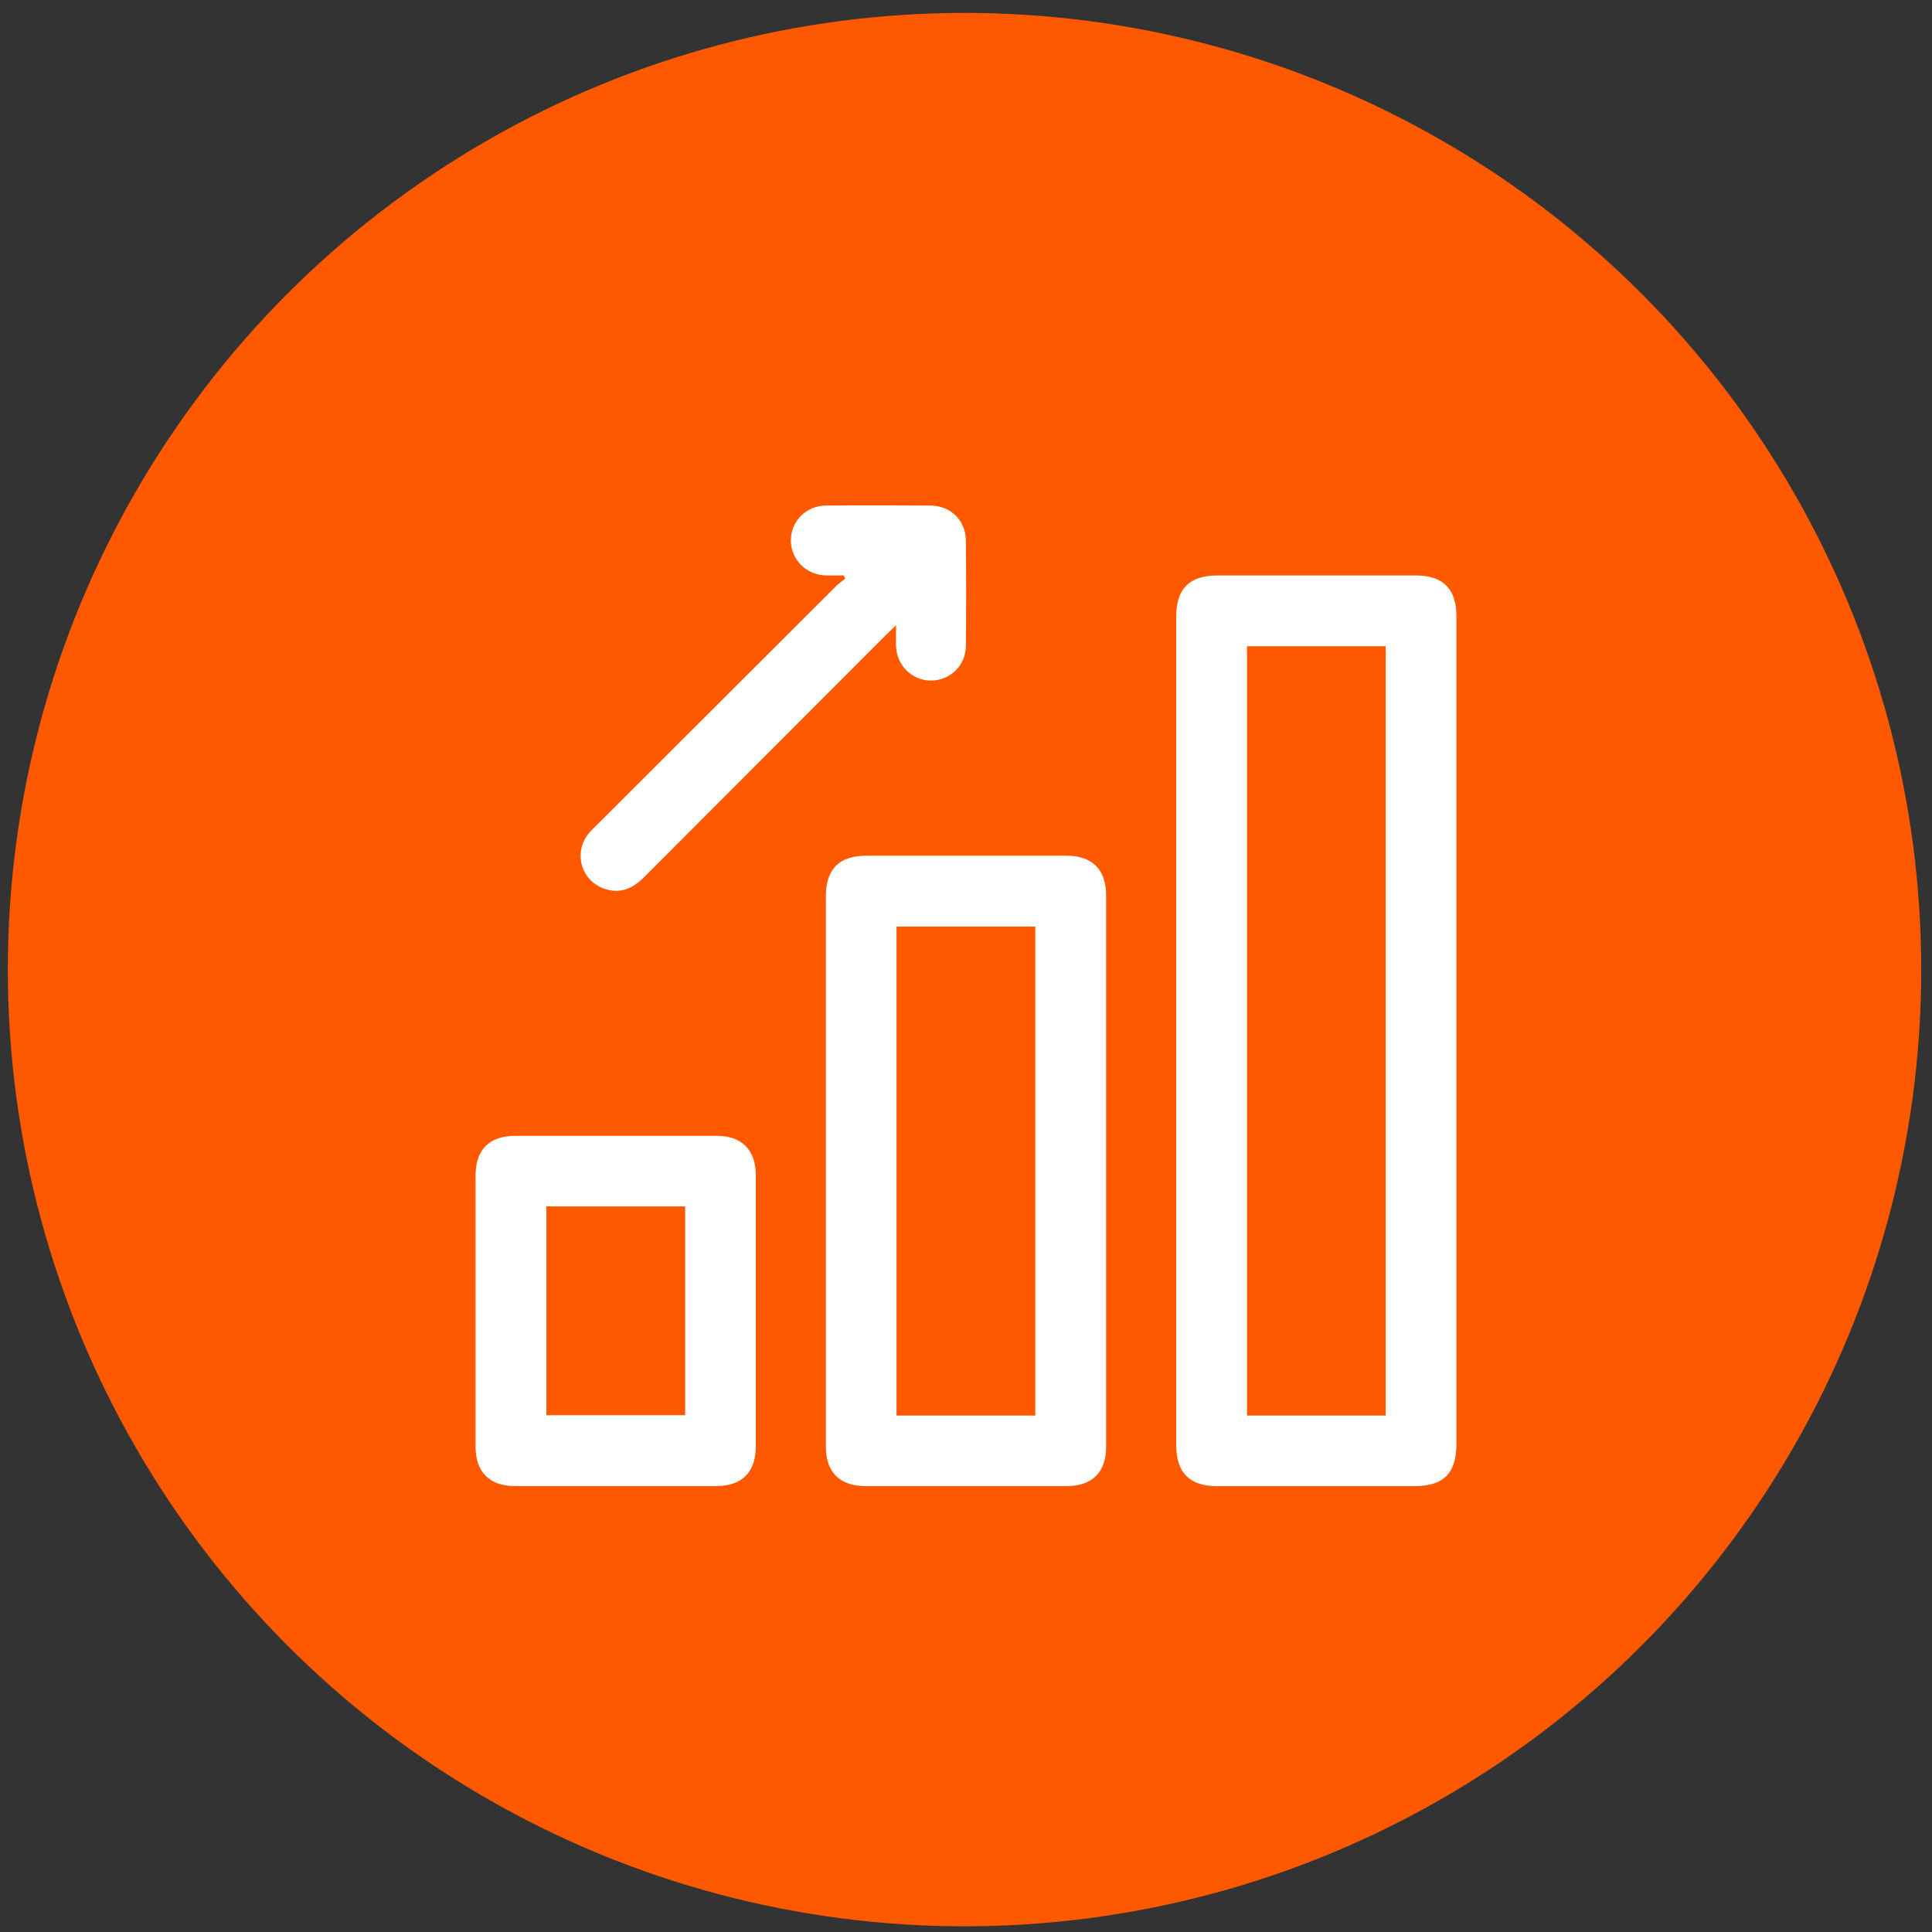 <svg width="130" height="130" viewBox="0 0 130 130" fill="none" xmlns="http://www.w3.org/2000/svg">
<rect x="0" y="0" width="130" height="130" fill="#333333" stroke="none"/>
<circle cx="64.901" cy="65.243" r="64.374" fill="#FF5900"/>
<g clip-path="url(#clip0_707_65)">
<path d="M98 69.362C98 78.616 98 87.871 98 97.125C98 99.142 97.149 100 95.144 100C90.727 100 86.306 100 81.888 100C80.047 100 79.144 99.09 79.144 97.233C79.144 78.652 79.144 60.067 79.144 41.486C79.144 39.621 80.035 38.727 81.888 38.723C86.358 38.723 90.827 38.723 95.292 38.723C97.089 38.723 98 39.641 98 41.45C98 50.752 98 60.055 98 69.362ZM93.243 95.249V43.486H83.909V95.249H93.243Z" fill="white"/>
<path d="M55.572 78.804C55.572 72.643 55.572 66.483 55.572 60.319C55.572 58.462 56.467 57.576 58.332 57.576C62.801 57.576 67.266 57.576 71.736 57.576C73.489 57.576 74.428 58.502 74.428 60.247C74.428 72.619 74.428 84.988 74.428 97.361C74.428 99.066 73.489 99.996 71.776 99.996C67.259 99.996 62.741 99.996 58.224 99.996C56.519 99.996 55.572 99.058 55.572 97.361C55.572 91.177 55.572 84.988 55.572 78.804ZM69.663 95.249V62.347H60.325V95.249H69.663Z" fill="white"/>
<path d="M32 88.174C32 85.156 32 82.138 32 79.115C32 77.351 32.919 76.432 34.672 76.428C39.189 76.428 43.706 76.428 48.224 76.428C49.917 76.428 50.855 77.374 50.855 79.079C50.855 85.168 50.855 91.252 50.855 97.341C50.855 99.054 49.921 99.992 48.219 99.992C43.678 99.992 39.137 99.996 34.596 99.992C32.951 99.992 32.004 99.03 32 97.377C31.996 94.311 32 91.24 32 88.174ZM36.765 81.175V95.225H46.103V81.175H36.769H36.765Z" fill="white"/>
<path d="M56.767 38.719C56.359 38.719 55.948 38.731 55.54 38.719C54.222 38.667 53.208 37.633 53.216 36.352C53.224 35.066 54.234 34.032 55.564 34.02C57.921 33.996 60.277 34 62.634 34.02C63.968 34.032 64.974 35.022 64.99 36.348C65.014 38.727 65.018 41.107 64.99 43.486C64.974 44.804 63.896 45.81 62.614 45.794C61.364 45.778 60.345 44.78 60.293 43.498C60.277 43.087 60.293 42.672 60.293 42.073C60.002 42.352 59.814 42.524 59.638 42.704C54.21 48.137 48.779 53.567 43.355 59.009C42.604 59.764 41.773 60.163 40.707 59.816C39.093 59.292 38.546 57.344 39.636 56.051C39.796 55.863 39.976 55.695 40.148 55.524C45.512 50.166 50.876 44.808 56.247 39.45C56.439 39.258 56.663 39.106 56.874 38.935C56.839 38.863 56.806 38.795 56.771 38.723L56.767 38.719Z" fill="white"/>
</g>
<defs>
<clipPath id="clip0_707_65">
<rect width="66" height="66" fill="white" transform="translate(32 34)"/>
</clipPath>
</defs>
</svg>
